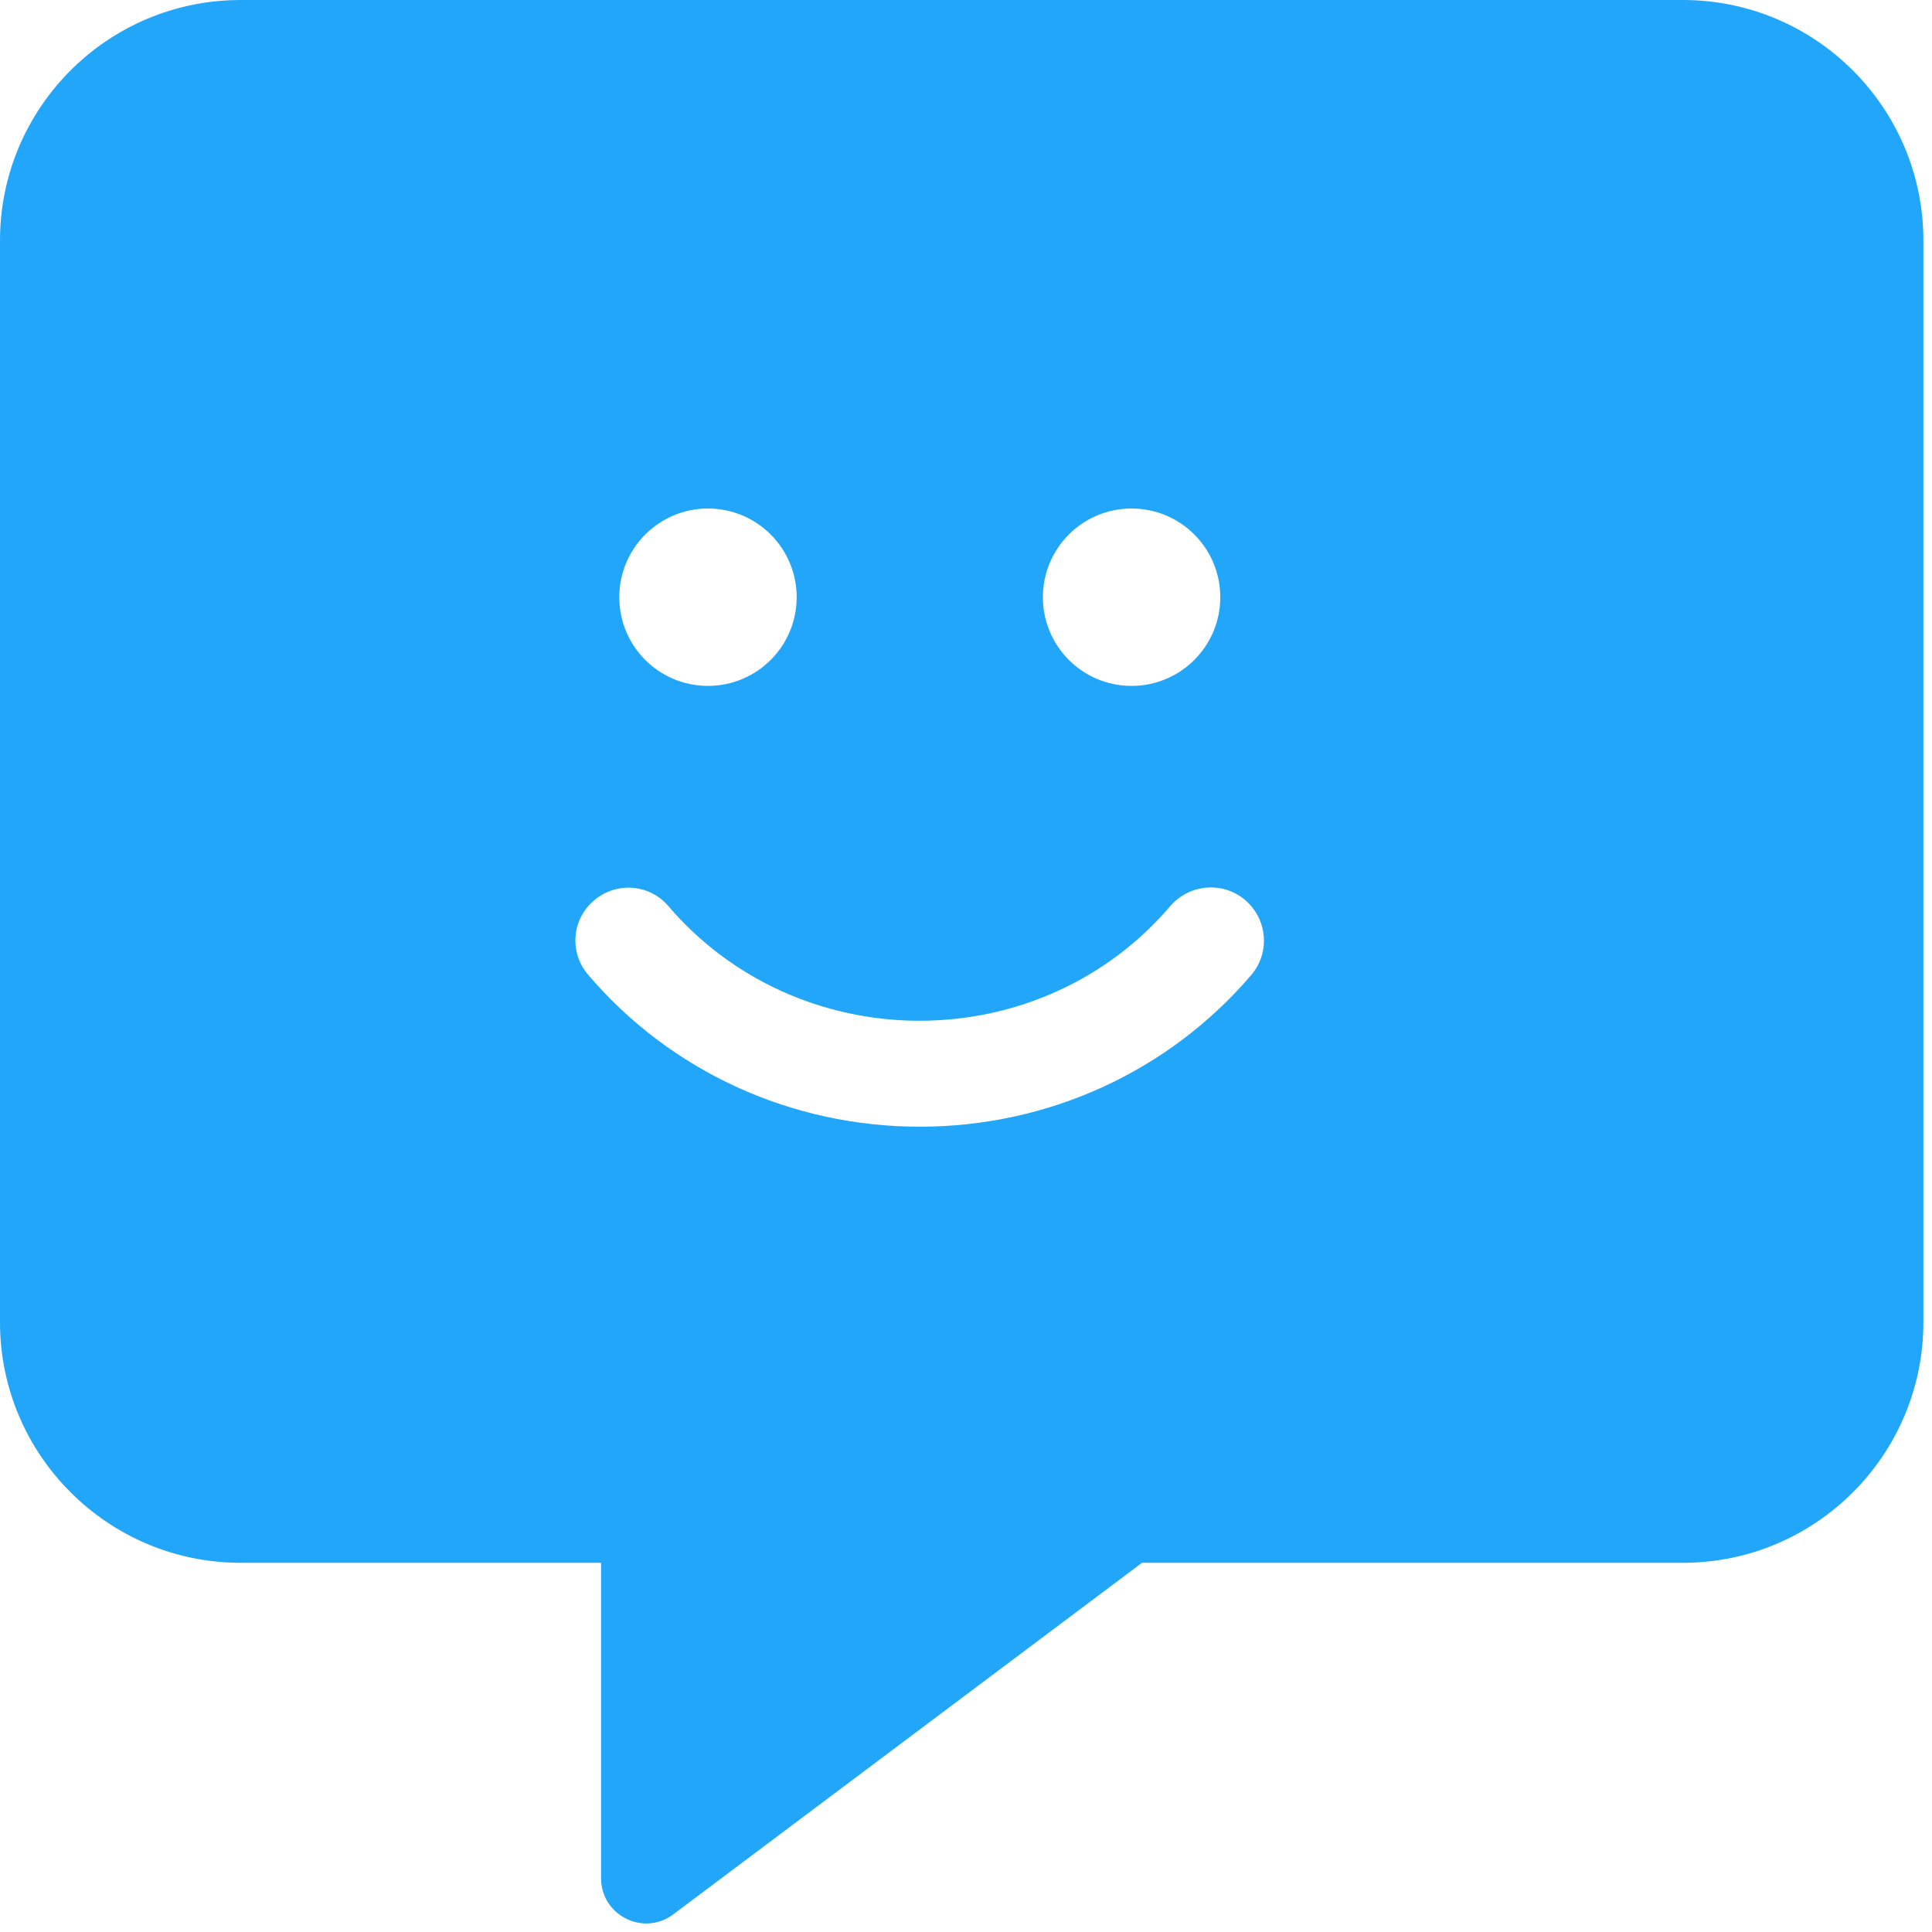 <?xml version="1.0" encoding="UTF-8"?> <svg xmlns="http://www.w3.org/2000/svg" width="50" height="50" viewBox="0 0 50 50" fill="none"><g clip-path="url(#clip0_2436_2007)"><path d="M2.744 1.064C3.74 0.392 4.938 0 6.224 0H43.555C46.988 0 49.777 2.791 49.777 6.222V34.221C49.777 37.653 46.988 40.445 43.555 40.445H29.555L17.411 49.553C16.642 50.116 15.556 49.562 15.556 48.611V40.445H6.224C2.793 40.444 0 37.652 0 34.221V6.222C0 4.08 1.091 2.182 2.744 1.064ZM32.223 23.292C31.651 22.804 30.785 22.874 30.288 23.447C28.678 25.34 26.313 26.417 23.795 26.417C21.285 26.417 18.913 25.34 17.303 23.456C16.815 22.874 15.949 22.813 15.376 23.3C14.794 23.788 14.727 24.654 15.222 25.228C17.354 27.73 20.48 29.159 23.804 29.159C27.127 29.159 30.252 27.73 32.386 25.228C32.874 24.654 32.805 23.788 32.223 23.292ZM16.027 15.455C16.027 16.724 17.054 17.751 18.322 17.751C19.589 17.751 20.618 16.724 20.618 15.455C20.618 14.188 19.589 13.16 18.322 13.16C17.055 13.16 16.027 14.188 16.027 15.455ZM26.99 15.455C26.99 16.724 28.017 17.751 29.285 17.751C30.553 17.751 31.581 16.724 31.581 15.455C31.581 14.188 30.553 13.16 29.285 13.16C28.017 13.16 26.99 14.188 26.99 15.455Z" fill="#22A6F9"></path></g><defs><clipPath id="clip0_2436_2007"><rect width="50" height="50" fill="white"></rect></clipPath></defs></svg> 